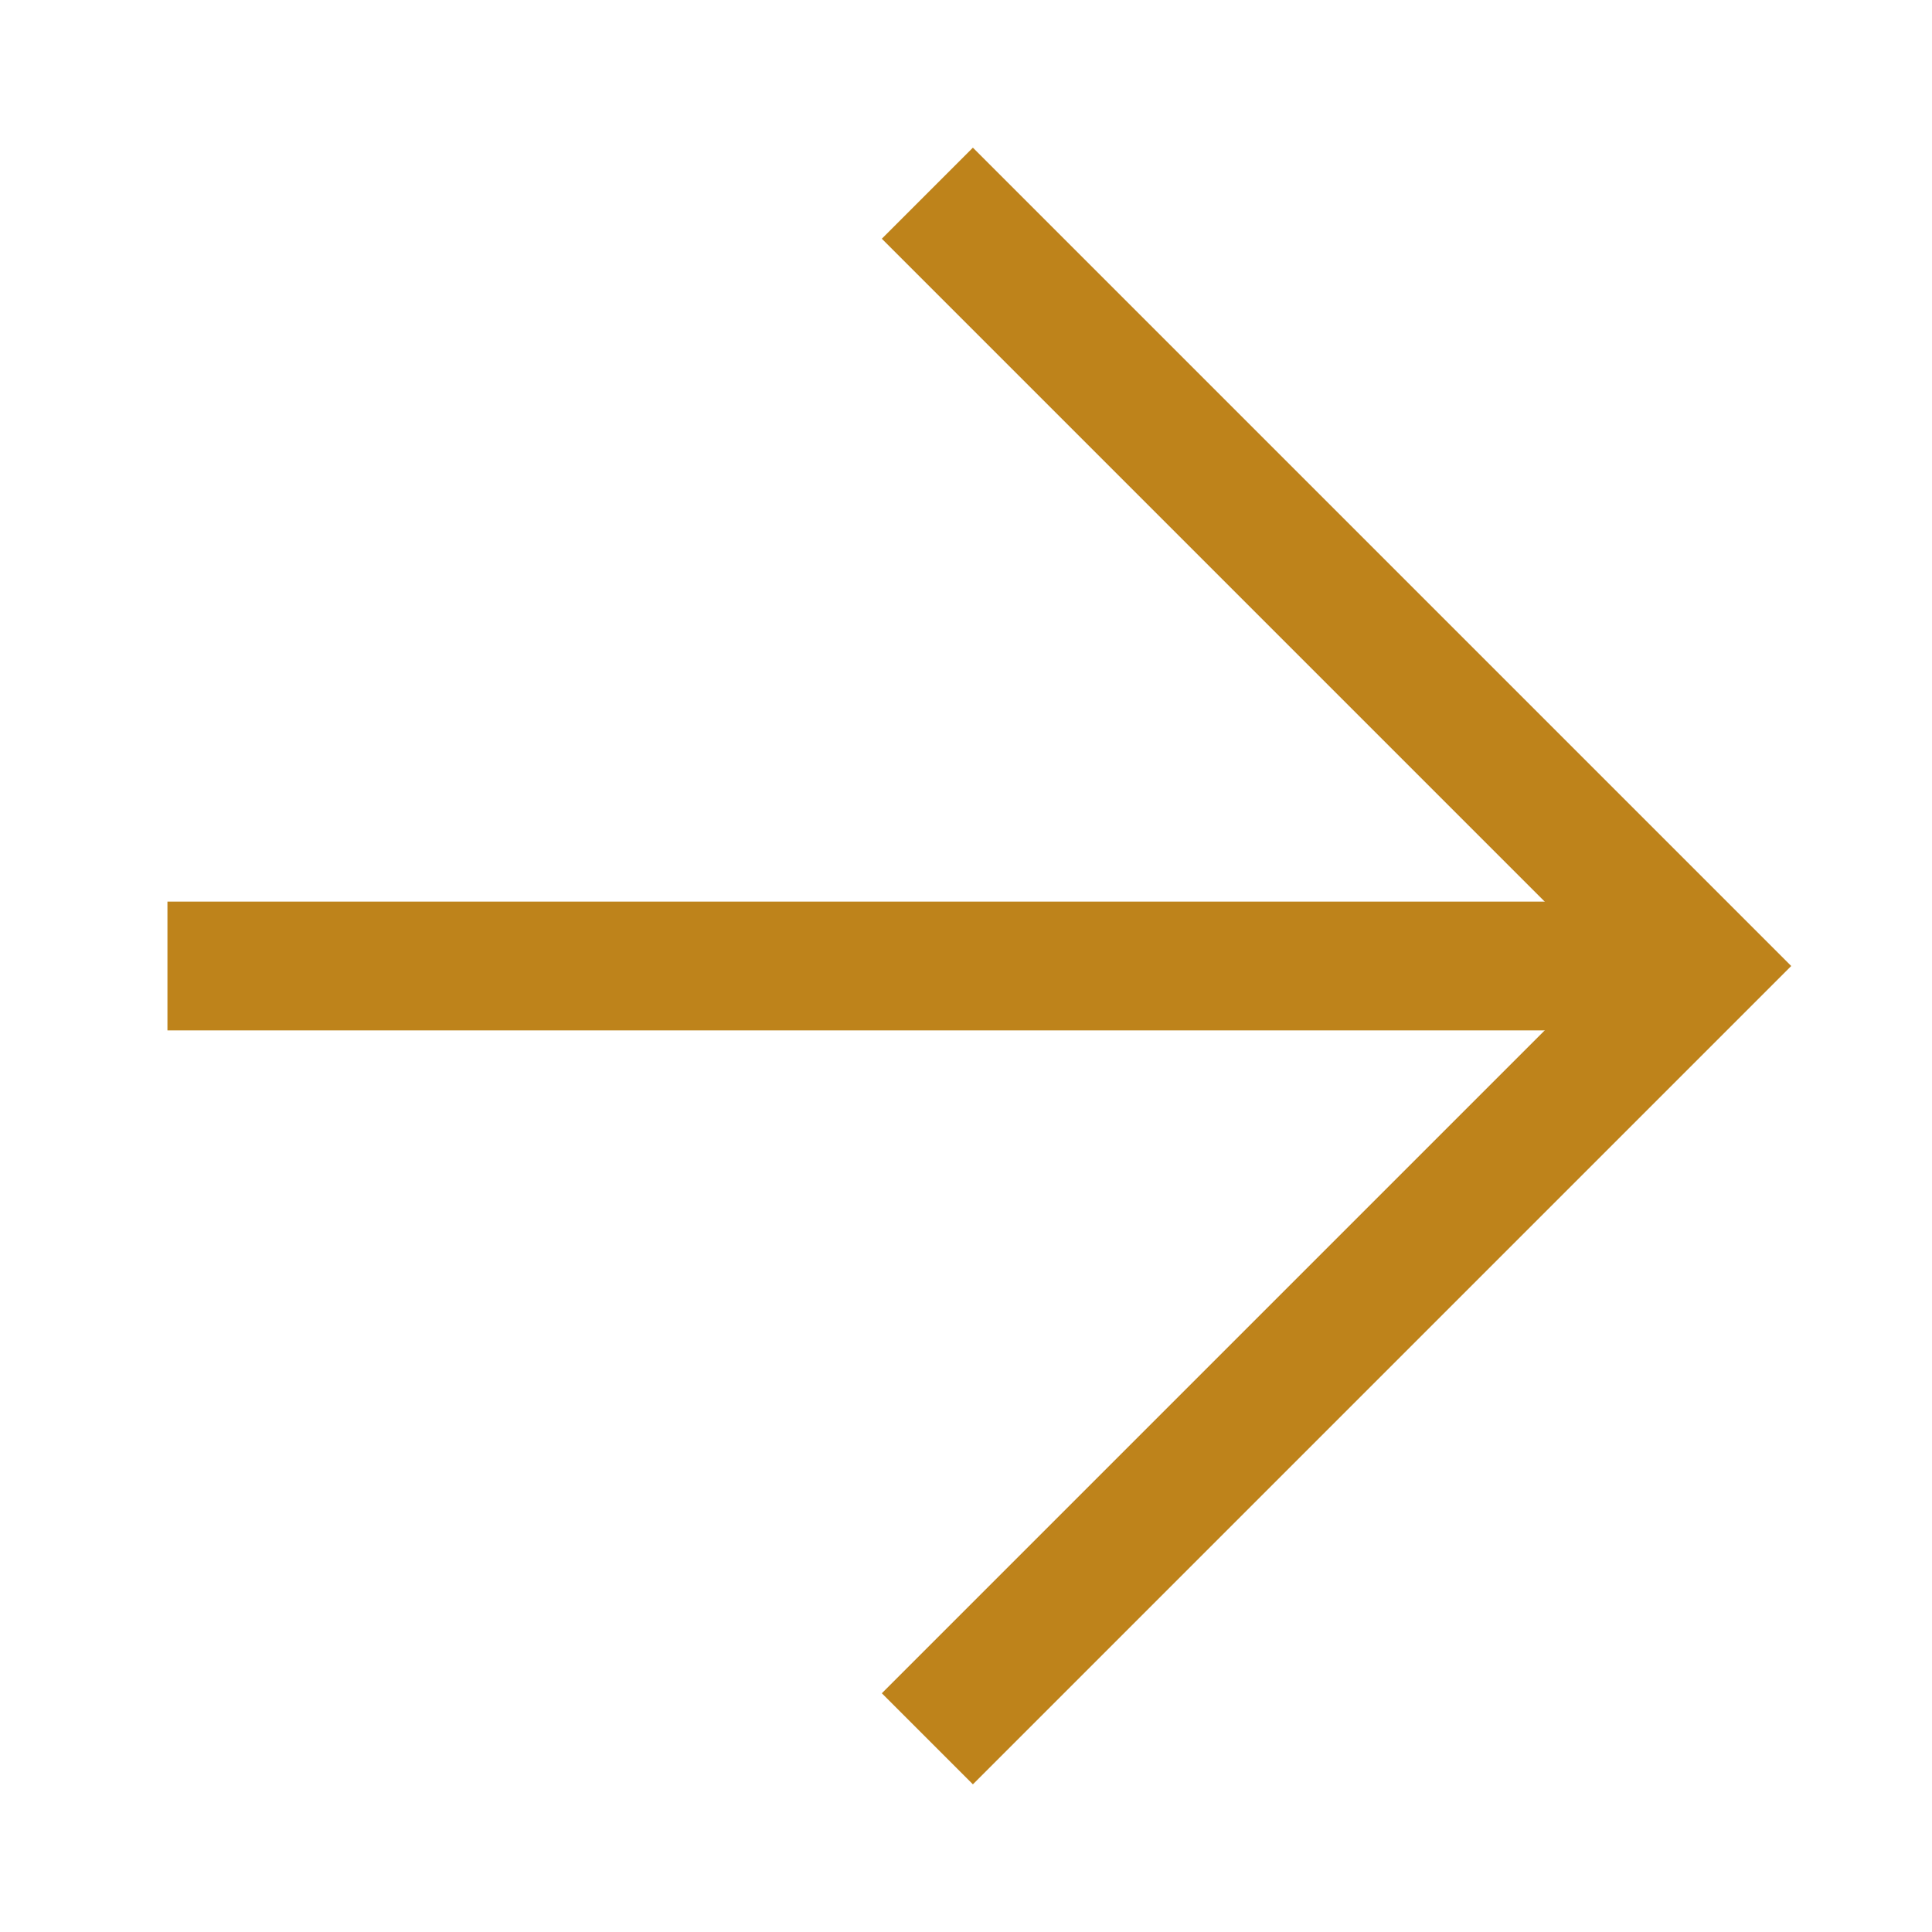 <?xml version="1.0" encoding="utf-8"?>
<!-- Generator: Adobe Illustrator 27.2.0, SVG Export Plug-In . SVG Version: 6.00 Build 0)  -->
<svg version="1.1" id="Capa_1" xmlns="http://www.w3.org/2000/svg" xmlns:xlink="http://www.w3.org/1999/xlink" x="0px" y="0px"
	 viewBox="0 0 15 15" style="enable-background:new 0 0 15 15;" xml:space="preserve">
<style type="text/css">
	.st0{fill:none;stroke:#BE831B;stroke-miterlimit:10;}
</style>
<g>
	<polyline class="st0" points="7.2,1.5 13.2,7.5 7.2,13.5 	"/>
	<line class="st0" x1="1.3" y1="7.5" x2="13.2" y2="7.5"/>
</g>
</svg>
